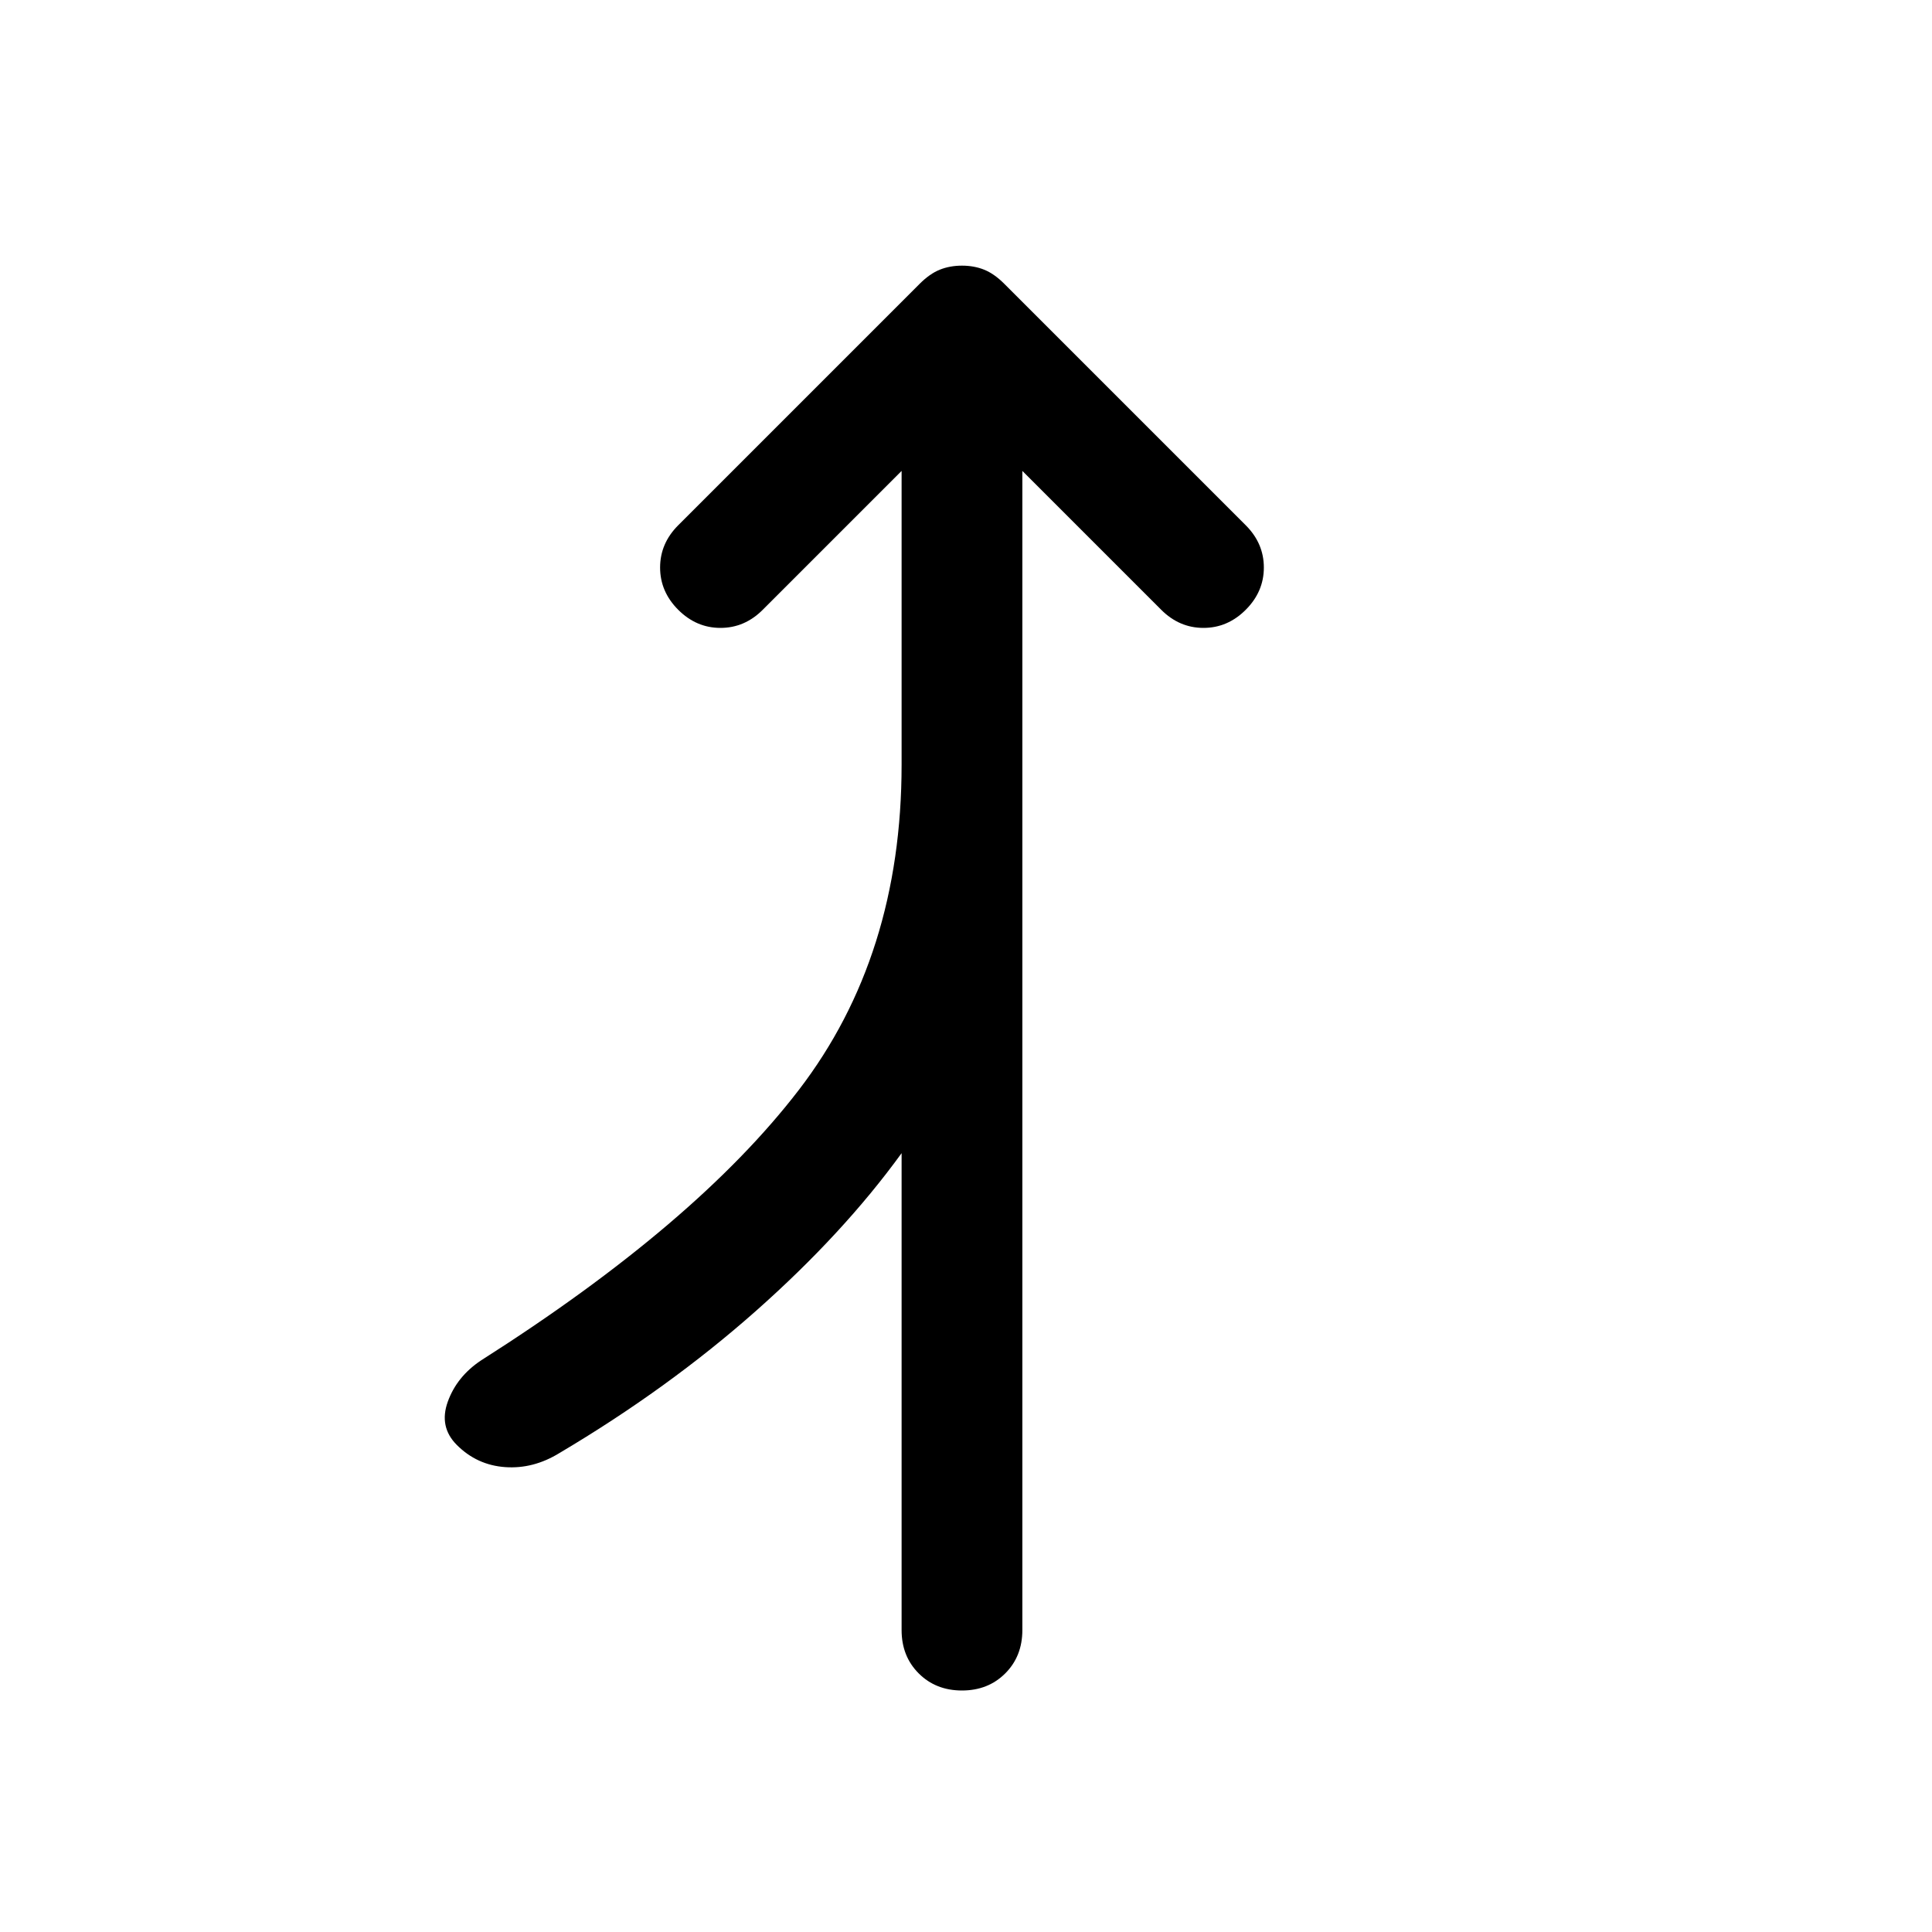 <svg xmlns="http://www.w3.org/2000/svg" width="48" height="48" viewBox="0 -960 960 960"><path d="M478-120q-13 0-21.5-8.5T448-150v-237q-29 40-72.5 78.5T278-238q-13 8-27 7t-24-11q-9-9-4.5-21.5T239-284q107-68 158-134.5T448-580v-146l-69 69q-9 9-21 9t-21-9q-9-9-9-21t9-21l120-120q5-5 10-7t11-2q6 0 11 2t10 7l120 120q9 9 9 21t-9 21q-9 9-21 9t-21-9l-69-69v576q0 13-8.5 21.5T478-120Z"/></svg>